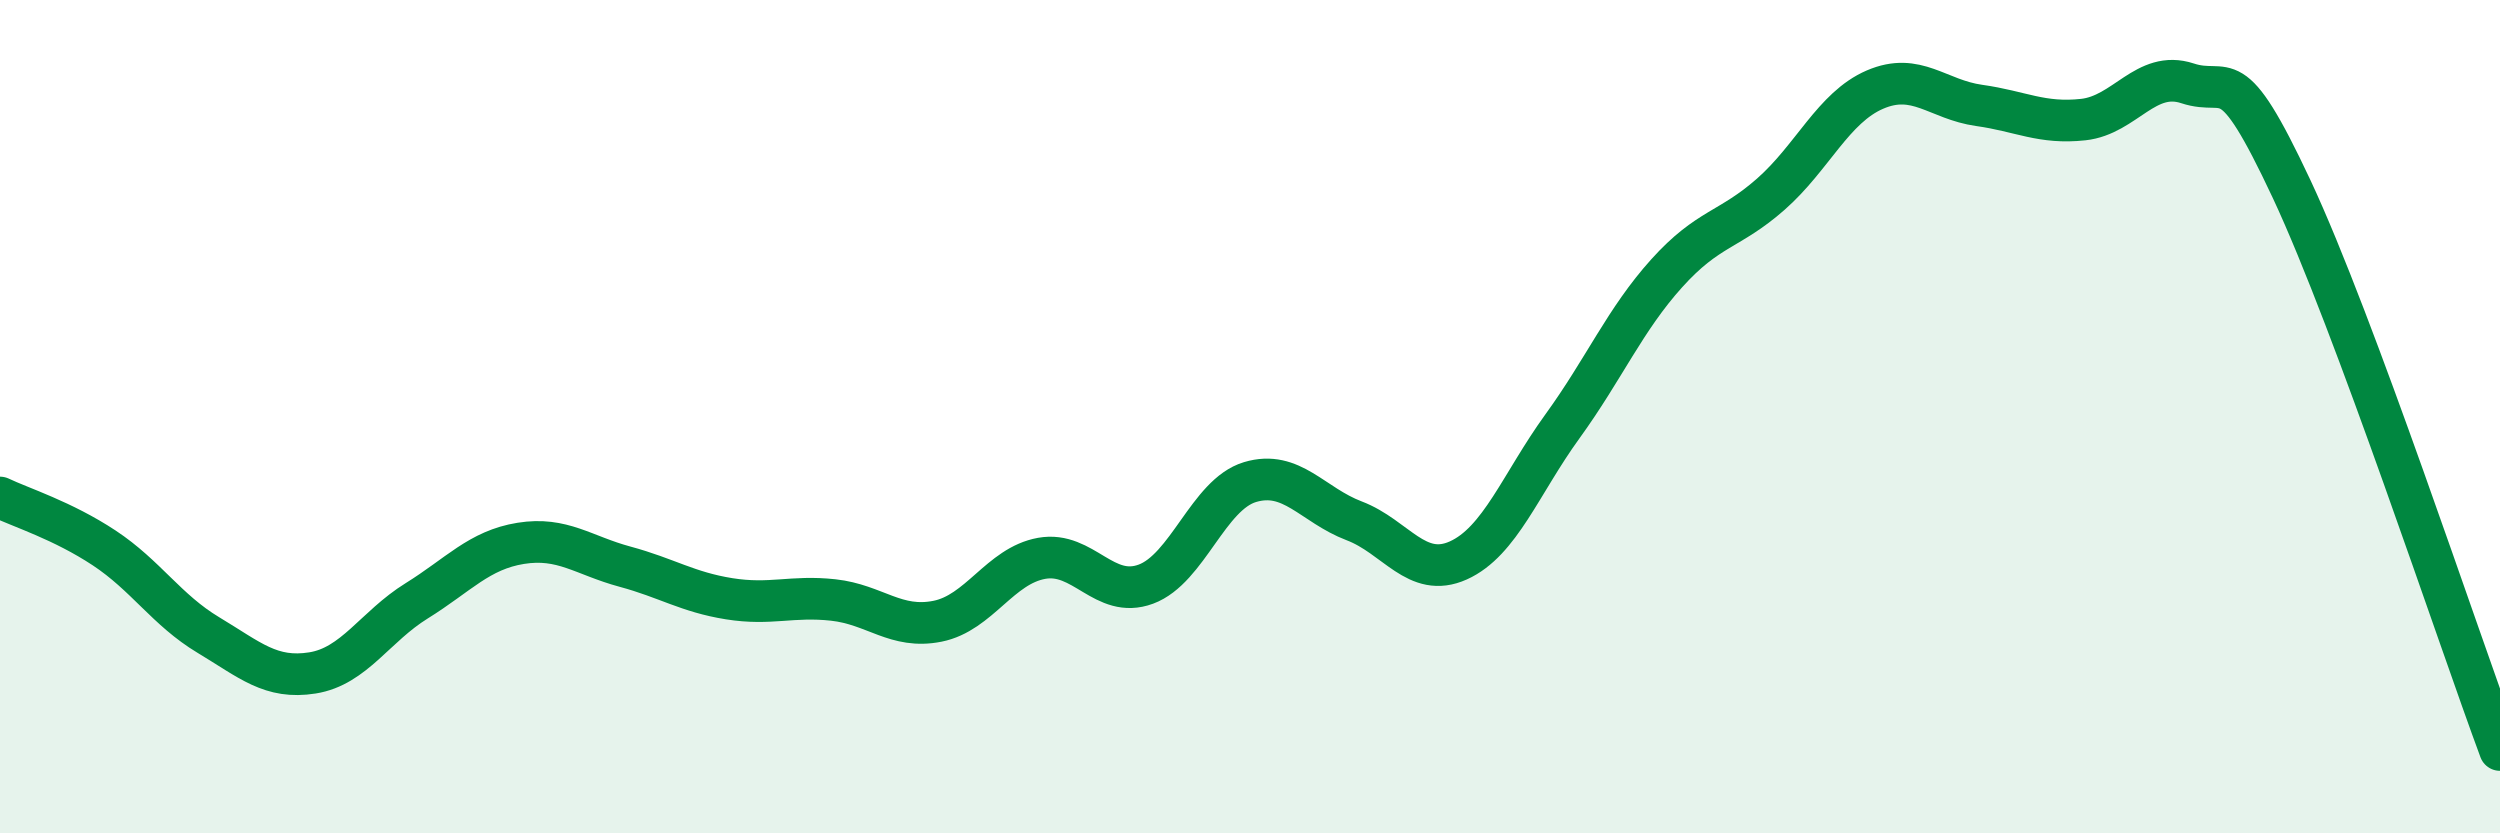 
    <svg width="60" height="20" viewBox="0 0 60 20" xmlns="http://www.w3.org/2000/svg">
      <path
        d="M 0,11.94 C 0.5,12.18 1.5,12.49 2.5,13.15 C 3.5,13.81 4,14.64 5,15.24 C 6,15.84 6.5,16.31 7.5,16.15 C 8.5,15.99 9,15.04 10,14.42 C 11,13.8 11.5,13.2 12.5,13.04 C 13.5,12.88 14,13.33 15,13.6 C 16,13.87 16.5,14.21 17.5,14.37 C 18.5,14.53 19,14.29 20,14.4 C 21,14.51 21.5,15.11 22.5,14.91 C 23.5,14.71 24,13.58 25,13.4 C 26,13.22 26.5,14.39 27.5,14.02 C 28.5,13.65 29,11.87 30,11.57 C 31,11.27 31.5,12.12 32.5,12.5 C 33.5,12.88 34,13.9 35,13.45 C 36,13 36.5,11.61 37.5,10.23 C 38.5,8.85 39,7.67 40,6.56 C 41,5.45 41.5,5.54 42.5,4.66 C 43.5,3.78 44,2.58 45,2.15 C 46,1.72 46.5,2.39 47.5,2.53 C 48.5,2.67 49,2.98 50,2.87 C 51,2.76 51.5,1.67 52.5,2 C 53.5,2.33 53.5,1.34 55,4.54 C 56.5,7.74 59,15.31 60,18L60 20L0 20Z"
        fill="#008740"
        opacity="0.1"
        stroke-linecap="round"
        stroke-linejoin="round"
      />
      <path
        d="M 0,11.94 C 0.5,12.18 1.5,12.49 2.5,13.15 C 3.5,13.81 4,14.64 5,15.24 C 6,15.84 6.5,16.31 7.5,16.15 C 8.5,15.99 9,15.04 10,14.42 C 11,13.8 11.5,13.2 12.5,13.04 C 13.5,12.88 14,13.33 15,13.6 C 16,13.87 16.5,14.21 17.5,14.37 C 18.5,14.53 19,14.29 20,14.4 C 21,14.51 21.5,15.11 22.5,14.91 C 23.5,14.71 24,13.58 25,13.4 C 26,13.22 26.5,14.39 27.5,14.02 C 28.5,13.65 29,11.87 30,11.57 C 31,11.27 31.5,12.12 32.5,12.5 C 33.5,12.88 34,13.9 35,13.45 C 36,13 36.5,11.61 37.5,10.23 C 38.5,8.85 39,7.67 40,6.56 C 41,5.45 41.5,5.54 42.5,4.66 C 43.5,3.78 44,2.58 45,2.15 C 46,1.72 46.5,2.39 47.5,2.53 C 48.5,2.67 49,2.98 50,2.87 C 51,2.76 51.5,1.67 52.5,2 C 53.5,2.33 53.5,1.34 55,4.54 C 56.5,7.74 59,15.31 60,18"
        stroke="#008740"
        stroke-width="1"
        fill="none"
        stroke-linecap="round"
        stroke-linejoin="round"
      />
    </svg>
  